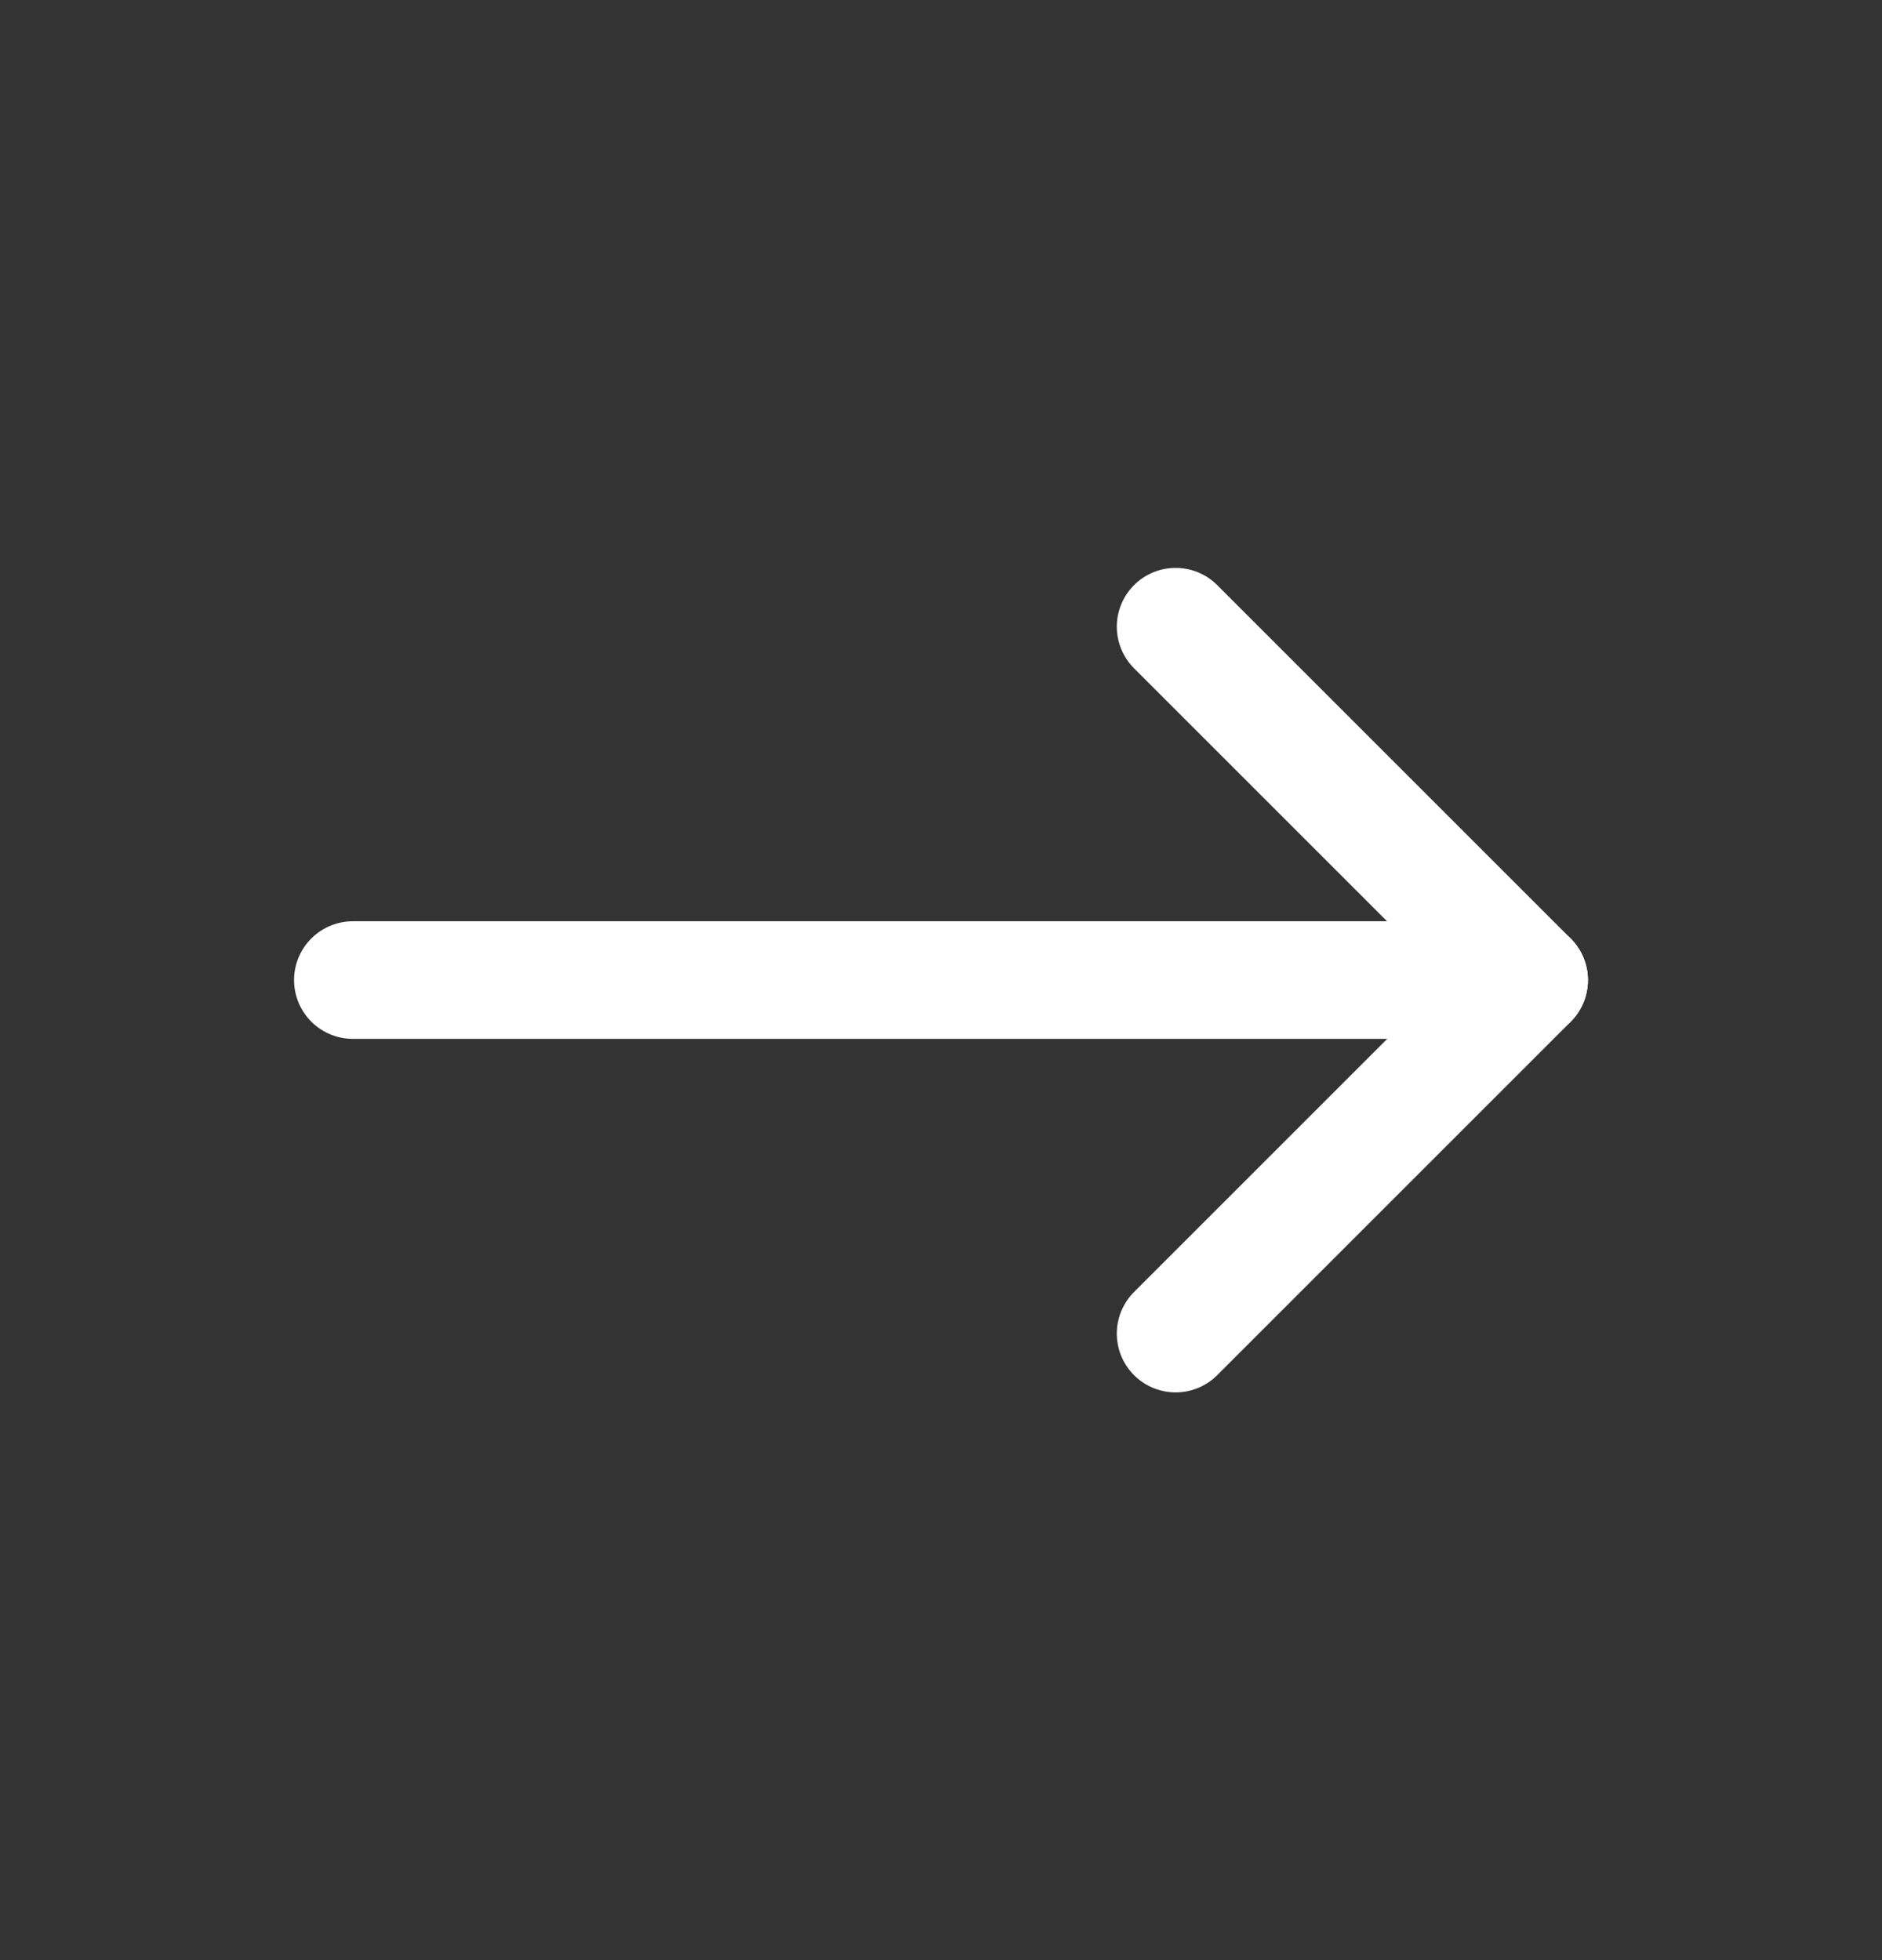 <svg fill="none" height="25" viewBox="0 0 24 25" width="24" xmlns="http://www.w3.org/2000/svg" xmlns:xlink="http://www.w3.org/1999/xlink"><rect x="0" y="0" width="24" height="25" fill="#333333" stroke="none"/><clipPath id="a"><path d="m0 .5h24v24h-24z"/></clipPath><g clip-path="url(#a)" stroke="#fff" stroke-linecap="round" stroke-linejoin="round" stroke-width="1.5"><path d="m4.5 12.5h15"/><path d="m14.992 7.993 4.508 4.508-4.508 4.508"/></g></svg>